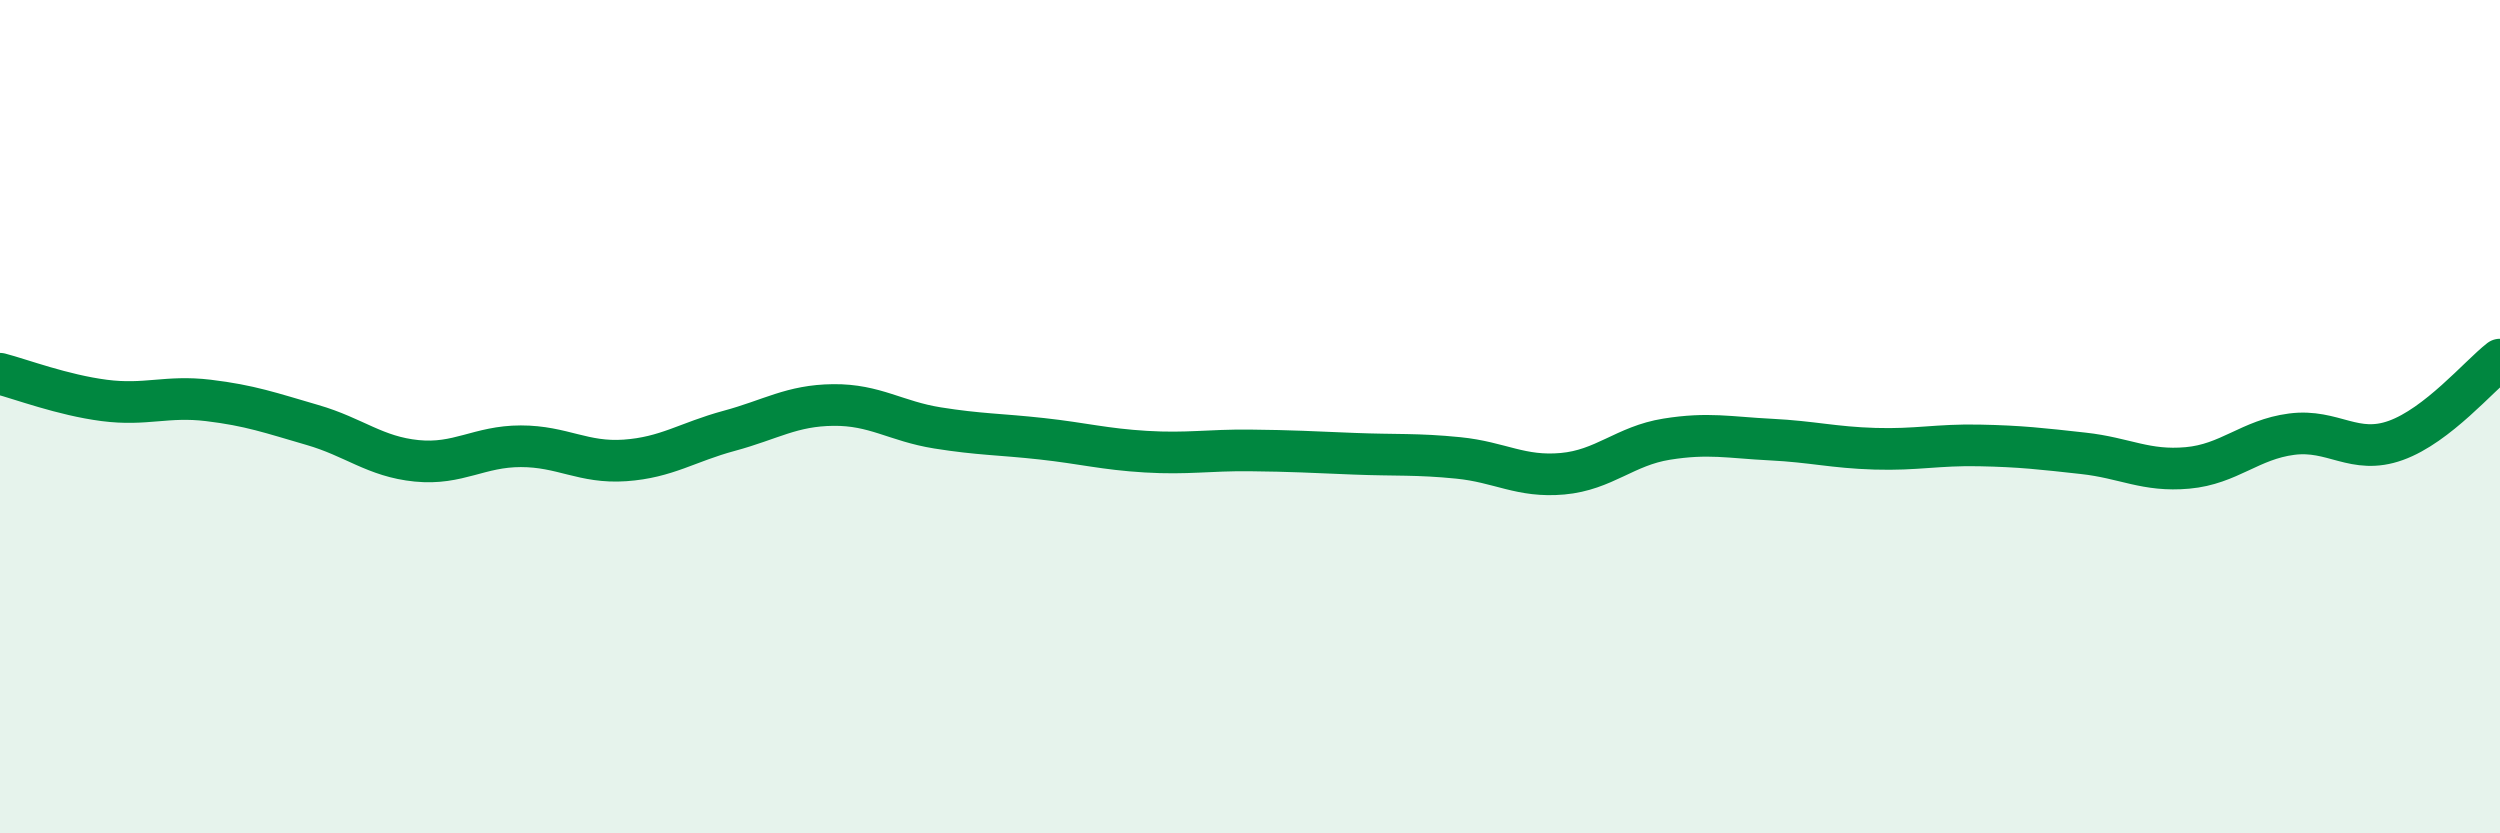 
    <svg width="60" height="20" viewBox="0 0 60 20" xmlns="http://www.w3.org/2000/svg">
      <path
        d="M 0,8.97 C 0.5,9.1 1.5,9.48 2.5,9.61 C 3.5,9.74 4,9.49 5,9.61 C 6,9.73 6.5,9.91 7.5,10.2 C 8.5,10.49 9,10.96 10,11.06 C 11,11.16 11.5,10.71 12.5,10.71 C 13.5,10.71 14,11.12 15,11.05 C 16,10.98 16.5,10.61 17.5,10.34 C 18.5,10.07 19,9.73 20,9.72 C 21,9.71 21.5,10.11 22.5,10.27 C 23.5,10.43 24,10.42 25,10.53 C 26,10.64 26.5,10.78 27.5,10.84 C 28.5,10.9 29,10.8 30,10.81 C 31,10.82 31.5,10.85 32.5,10.89 C 33.5,10.93 34,10.89 35,10.99 C 36,11.09 36.5,11.46 37.5,11.37 C 38.5,11.28 39,10.7 40,10.54 C 41,10.38 41.5,10.5 42.5,10.55 C 43.5,10.6 44,10.74 45,10.77 C 46,10.8 46.5,10.67 47.5,10.69 C 48.5,10.71 49,10.77 50,10.88 C 51,10.99 51.5,11.32 52.5,11.23 C 53.5,11.14 54,10.55 55,10.42 C 56,10.29 56.5,10.93 57.5,10.57 C 58.5,10.21 59.5,9.02 60,8.63L60 20L0 20Z"
        fill="#008740"
        opacity="0.1"
        stroke-linecap="round"
        stroke-linejoin="round"
      />
      <path
        d="M 0,8.97 C 0.5,9.1 1.5,9.48 2.5,9.61 C 3.5,9.74 4,9.49 5,9.61 C 6,9.73 6.5,9.91 7.5,10.2 C 8.5,10.49 9,10.96 10,11.06 C 11,11.16 11.5,10.71 12.5,10.71 C 13.5,10.71 14,11.12 15,11.05 C 16,10.98 16.5,10.61 17.5,10.34 C 18.5,10.07 19,9.73 20,9.72 C 21,9.71 21.5,10.11 22.5,10.27 C 23.5,10.43 24,10.42 25,10.53 C 26,10.64 26.5,10.78 27.5,10.84 C 28.5,10.9 29,10.8 30,10.81 C 31,10.82 31.5,10.85 32.5,10.89 C 33.5,10.93 34,10.89 35,10.99 C 36,11.09 36.5,11.46 37.5,11.37 C 38.5,11.28 39,10.7 40,10.54 C 41,10.38 41.5,10.5 42.5,10.55 C 43.5,10.6 44,10.74 45,10.77 C 46,10.8 46.5,10.67 47.5,10.69 C 48.5,10.71 49,10.77 50,10.88 C 51,10.99 51.5,11.32 52.5,11.23 C 53.5,11.14 54,10.55 55,10.42 C 56,10.29 56.5,10.93 57.5,10.57 C 58.5,10.21 59.5,9.02 60,8.63"
        stroke="#008740"
        stroke-width="1"
        fill="none"
        stroke-linecap="round"
        stroke-linejoin="round"
      />
    </svg>
  